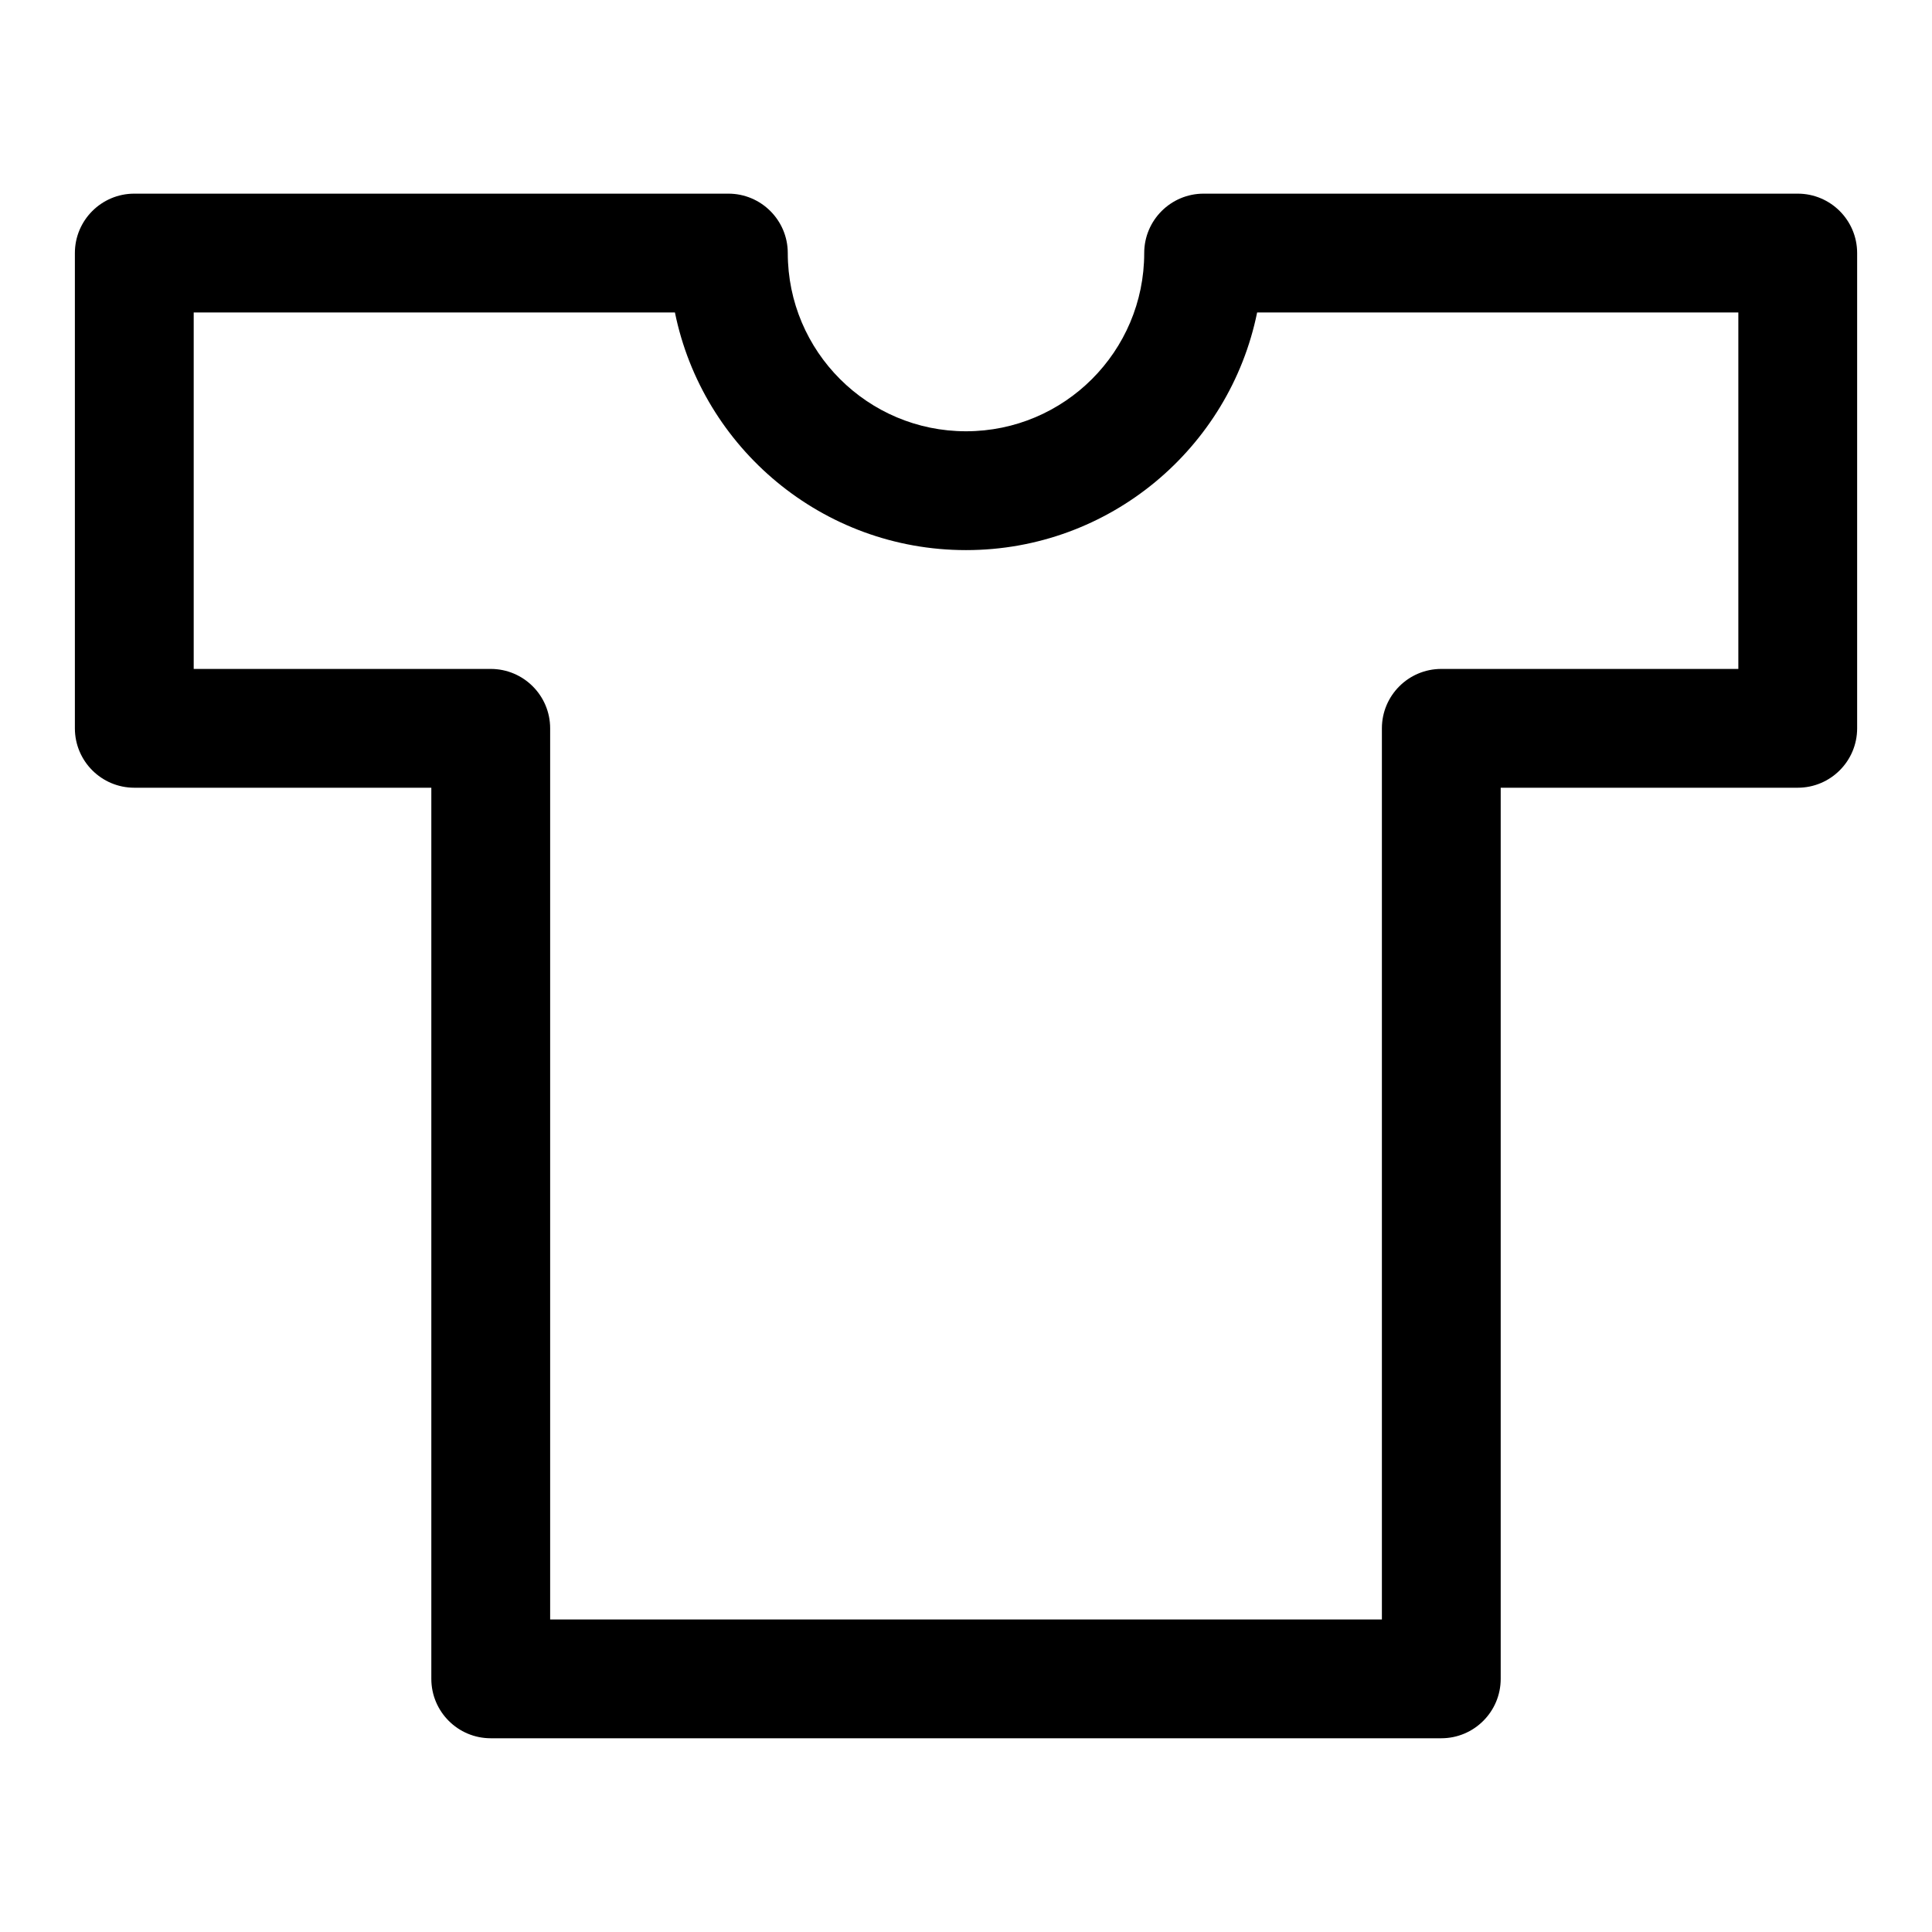 <?xml version="1.0" encoding="UTF-8"?>
<!-- Uploaded to: ICON Repo, www.iconrepo.com, Generator: ICON Repo Mixer Tools -->
<svg fill="#000000" width="800px" height="800px" version="1.1" viewBox="144 144 512 512" xmlns="http://www.w3.org/2000/svg">
 <path d="m462.98 195.32h157.44c8.691 0 15.742 7.055 15.742 15.742v125.95c0 8.691-7.055 15.742-15.742 15.742h-78.719v236.16c0 8.691-7.055 15.742-15.742 15.742h-251.91c-8.691 0-15.742-7.055-15.742-15.742v-236.16h-78.719c-8.691 0-15.742-7.055-15.742-15.742v-125.95c0-8.691 7.055-15.742 15.742-15.742h157.44c8.691 0 15.742 7.055 15.742 15.742 0 26.07 21.16 47.23 47.23 47.23 26.07 0 47.23-21.16 47.23-47.23 0-8.691 7.055-15.742 15.742-15.742zm14.168 31.488h127.53v94.465h-78.719c-8.691 0-15.742 7.055-15.742 15.742v236.16h-220.42v-236.16c0-8.691-7.055-15.742-15.742-15.742h-78.719v-94.465h127.53c7.305 35.914 39.094 62.977 77.145 62.977 38.055 0 69.84-27.062 77.145-62.977z" fill-rule="evenodd"/>
</svg>